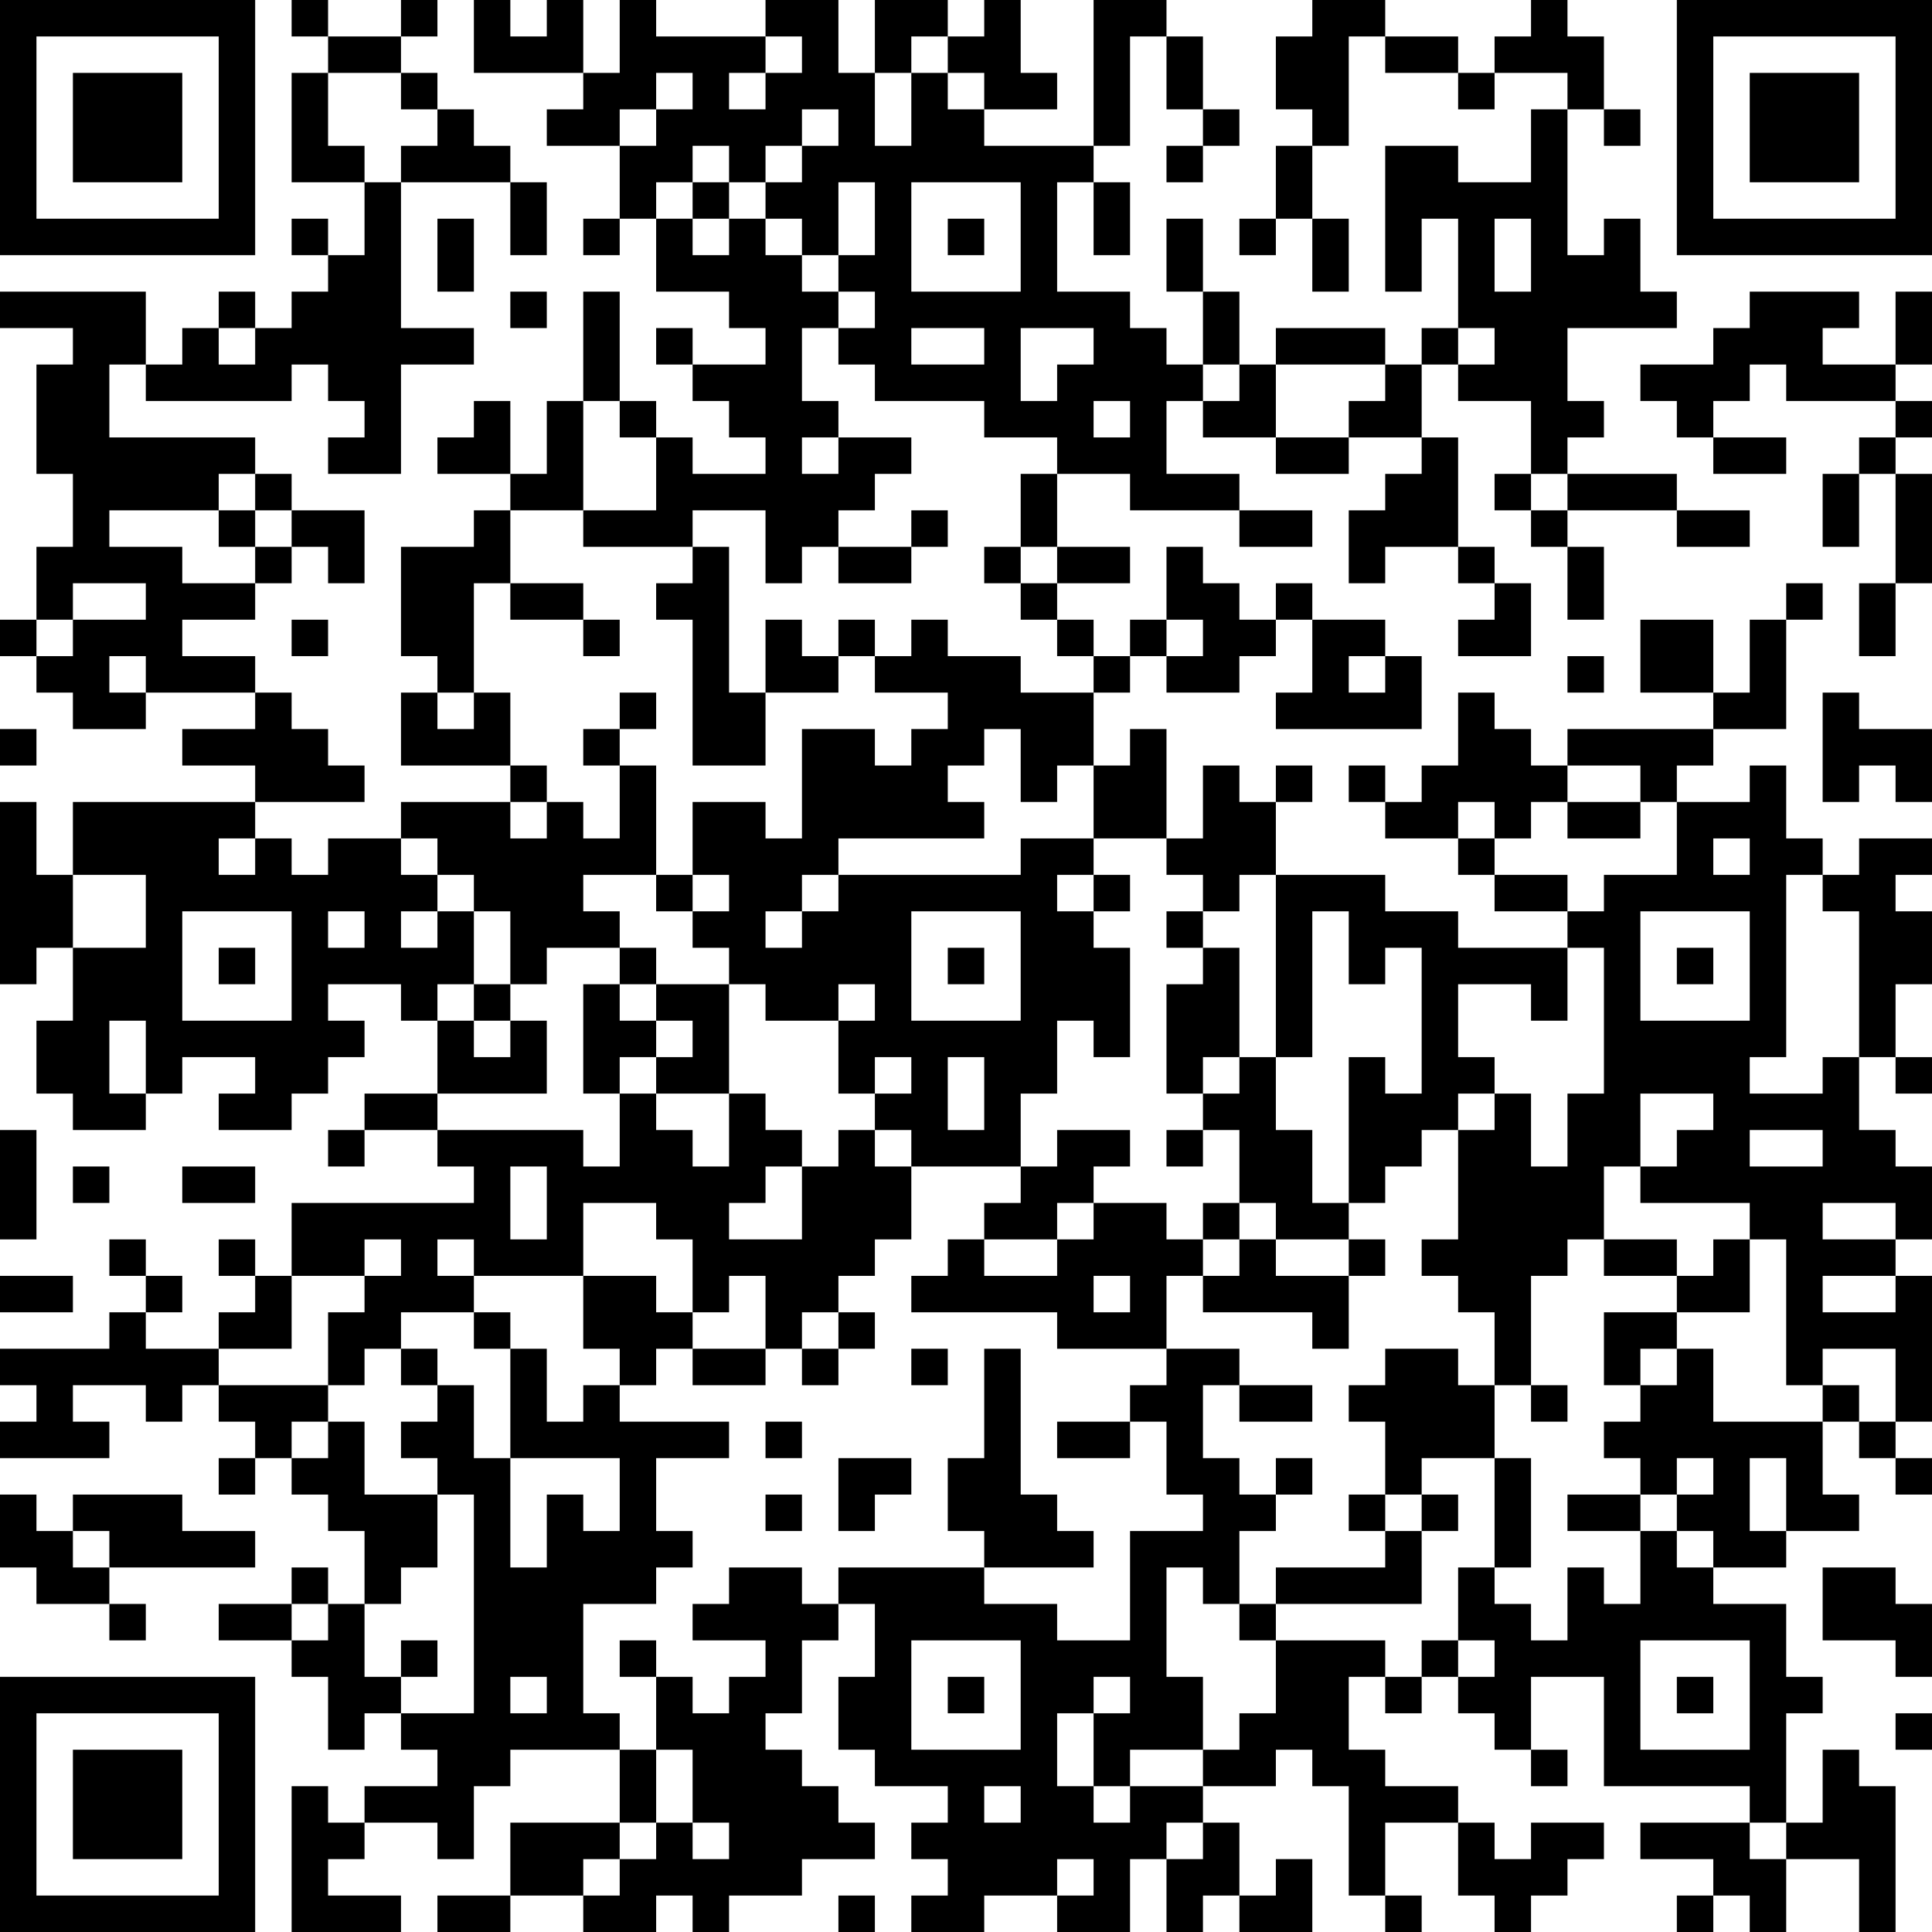 <?xml version="1.0" encoding="UTF-8"?>
<svg xmlns="http://www.w3.org/2000/svg" version="1.1" width="250" height="250" viewBox="0 0 250 250"><rect x="0" y="0" width="250" height="250" fill="#ffffff"/><g transform="scale(4.717)"><g transform="translate(0,0)"><path fill-rule="evenodd" d="M8 0L8 1L9 1L9 2L8 2L8 5L10 5L10 7L9 7L9 6L8 6L8 7L9 7L9 8L8 8L8 9L7 9L7 8L6 8L6 9L5 9L5 10L4 10L4 8L0 8L0 9L2 9L2 10L1 10L1 13L2 13L2 15L1 15L1 17L0 17L0 18L1 18L1 19L2 19L2 20L4 20L4 19L7 19L7 20L5 20L5 21L7 21L7 22L2 22L2 24L1 24L1 22L0 22L0 27L1 27L1 26L2 26L2 28L1 28L1 30L2 30L2 31L4 31L4 30L5 30L5 29L7 29L7 30L6 30L6 31L8 31L8 30L9 30L9 29L10 29L10 28L9 28L9 27L11 27L11 28L12 28L12 30L10 30L10 31L9 31L9 32L10 32L10 31L12 31L12 32L13 32L13 33L8 33L8 35L7 35L7 34L6 34L6 35L7 35L7 36L6 36L6 37L4 37L4 36L5 36L5 35L4 35L4 34L3 34L3 35L4 35L4 36L3 36L3 37L0 37L0 38L1 38L1 39L0 39L0 40L3 40L3 39L2 39L2 38L4 38L4 39L5 39L5 38L6 38L6 39L7 39L7 40L6 40L6 41L7 41L7 40L8 40L8 41L9 41L9 42L10 42L10 44L9 44L9 43L8 43L8 44L6 44L6 45L8 45L8 46L9 46L9 48L10 48L10 47L11 47L11 48L12 48L12 49L10 49L10 50L9 50L9 49L8 49L8 53L11 53L11 52L9 52L9 51L10 51L10 50L12 50L12 51L13 51L13 49L14 49L14 48L17 48L17 50L14 50L14 52L12 52L12 53L14 53L14 52L16 52L16 53L18 53L18 52L19 52L19 53L20 53L20 52L22 52L22 51L24 51L24 50L23 50L23 49L22 49L22 48L21 48L21 47L22 47L22 45L23 45L23 44L24 44L24 46L23 46L23 48L24 48L24 49L26 49L26 50L25 50L25 51L26 51L26 52L25 52L25 53L27 53L27 52L29 52L29 53L31 53L31 51L32 51L32 53L33 53L33 52L34 52L34 53L36 53L36 51L35 51L35 52L34 52L34 50L33 50L33 49L35 49L35 48L36 48L36 49L37 49L37 52L38 52L38 53L39 53L39 52L38 52L38 50L40 50L40 52L41 52L41 53L42 53L42 52L43 52L43 51L44 51L44 50L42 50L42 51L41 51L41 50L40 50L40 49L38 49L38 48L37 48L37 46L38 46L38 47L39 47L39 46L40 46L40 47L41 47L41 48L42 48L42 49L43 49L43 48L42 48L42 46L44 46L44 49L48 49L48 50L45 50L45 51L47 51L47 52L46 52L46 53L47 53L47 52L48 52L48 53L49 53L49 51L51 51L51 53L52 53L52 49L51 49L51 48L50 48L50 50L49 50L49 47L50 47L50 46L49 46L49 44L47 44L47 43L49 43L49 42L51 42L51 41L50 41L50 39L51 39L51 40L52 40L52 41L53 41L53 40L52 40L52 39L53 39L53 35L52 35L52 34L53 34L53 32L52 32L52 31L51 31L51 29L52 29L52 30L53 30L53 29L52 29L52 27L53 27L53 25L52 25L52 24L53 24L53 23L51 23L51 24L50 24L50 23L49 23L49 21L48 21L48 22L46 22L46 21L47 21L47 20L49 20L49 17L50 17L50 16L49 16L49 17L48 17L48 19L47 19L47 17L45 17L45 19L47 19L47 20L43 20L43 21L42 21L42 20L41 20L41 19L40 19L40 21L39 21L39 22L38 22L38 21L37 21L37 22L38 22L38 23L40 23L40 24L41 24L41 25L43 25L43 26L40 26L40 25L38 25L38 24L35 24L35 22L36 22L36 21L35 21L35 22L34 22L34 21L33 21L33 23L32 23L32 20L31 20L31 21L30 21L30 19L31 19L31 18L32 18L32 19L34 19L34 18L35 18L35 17L36 17L36 19L35 19L35 20L39 20L39 18L38 18L38 17L36 17L36 16L35 16L35 17L34 17L34 16L33 16L33 15L32 15L32 17L31 17L31 18L30 18L30 17L29 17L29 16L31 16L31 15L29 15L29 13L31 13L31 14L34 14L34 15L36 15L36 14L34 14L34 13L32 13L32 11L33 11L33 12L35 12L35 13L37 13L37 12L39 12L39 13L38 13L38 14L37 14L37 16L38 16L38 15L40 15L40 16L41 16L41 17L40 17L40 18L42 18L42 16L41 16L41 15L40 15L40 12L39 12L39 10L40 10L40 11L42 11L42 13L41 13L41 14L42 14L42 15L43 15L43 17L44 17L44 15L43 15L43 14L46 14L46 15L48 15L48 14L46 14L46 13L43 13L43 12L44 12L44 11L43 11L43 9L46 9L46 8L45 8L45 6L44 6L44 7L43 7L43 3L44 3L44 4L45 4L45 3L44 3L44 1L43 1L43 0L42 0L42 1L41 1L41 2L40 2L40 1L38 1L38 0L36 0L36 1L35 1L35 3L36 3L36 4L35 4L35 6L34 6L34 7L35 7L35 6L36 6L36 8L37 8L37 6L36 6L36 4L37 4L37 1L38 1L38 2L40 2L40 3L41 3L41 2L43 2L43 3L42 3L42 5L40 5L40 4L38 4L38 8L39 8L39 6L40 6L40 9L39 9L39 10L38 10L38 9L35 9L35 10L34 10L34 8L33 8L33 6L32 6L32 8L33 8L33 10L32 10L32 9L31 9L31 8L29 8L29 5L30 5L30 7L31 7L31 5L30 5L30 4L31 4L31 1L32 1L32 3L33 3L33 4L32 4L32 5L33 5L33 4L34 4L34 3L33 3L33 1L32 1L32 0L30 0L30 4L27 4L27 3L29 3L29 2L28 2L28 0L27 0L27 1L26 1L26 0L24 0L24 2L23 2L23 0L21 0L21 1L18 1L18 0L17 0L17 2L16 2L16 0L15 0L15 1L14 1L14 0L13 0L13 2L16 2L16 3L15 3L15 4L17 4L17 6L16 6L16 7L17 7L17 6L18 6L18 8L20 8L20 9L21 9L21 10L19 10L19 9L18 9L18 10L19 10L19 11L20 11L20 12L21 12L21 13L19 13L19 12L18 12L18 11L17 11L17 8L16 8L16 11L15 11L15 13L14 13L14 11L13 11L13 12L12 12L12 13L14 13L14 14L13 14L13 15L11 15L11 18L12 18L12 19L11 19L11 21L14 21L14 22L11 22L11 23L9 23L9 24L8 24L8 23L7 23L7 22L10 22L10 21L9 21L9 20L8 20L8 19L7 19L7 18L5 18L5 17L7 17L7 16L8 16L8 15L9 15L9 16L10 16L10 14L8 14L8 13L7 13L7 12L3 12L3 10L4 10L4 11L8 11L8 10L9 10L9 11L10 11L10 12L9 12L9 13L11 13L11 10L13 10L13 9L11 9L11 5L14 5L14 7L15 7L15 5L14 5L14 4L13 4L13 3L12 3L12 2L11 2L11 1L12 1L12 0L11 0L11 1L9 1L9 0ZM21 1L21 2L20 2L20 3L21 3L21 2L22 2L22 1ZM25 1L25 2L24 2L24 4L25 4L25 2L26 2L26 3L27 3L27 2L26 2L26 1ZM9 2L9 4L10 4L10 5L11 5L11 4L12 4L12 3L11 3L11 2ZM18 2L18 3L17 3L17 4L18 4L18 3L19 3L19 2ZM22 3L22 4L21 4L21 5L20 5L20 4L19 4L19 5L18 5L18 6L19 6L19 7L20 7L20 6L21 6L21 7L22 7L22 8L23 8L23 9L22 9L22 11L23 11L23 12L22 12L22 13L23 13L23 12L25 12L25 13L24 13L24 14L23 14L23 15L22 15L22 16L21 16L21 14L19 14L19 15L16 15L16 14L18 14L18 12L17 12L17 11L16 11L16 14L14 14L14 16L13 16L13 19L12 19L12 20L13 20L13 19L14 19L14 21L15 21L15 22L14 22L14 23L15 23L15 22L16 22L16 23L17 23L17 21L18 21L18 24L16 24L16 25L17 25L17 26L15 26L15 27L14 27L14 25L13 25L13 24L12 24L12 23L11 23L11 24L12 24L12 25L11 25L11 26L12 26L12 25L13 25L13 27L12 27L12 28L13 28L13 29L14 29L14 28L15 28L15 30L12 30L12 31L16 31L16 32L17 32L17 30L18 30L18 31L19 31L19 32L20 32L20 30L21 30L21 31L22 31L22 32L21 32L21 33L20 33L20 34L22 34L22 32L23 32L23 31L24 31L24 32L25 32L25 34L24 34L24 35L23 35L23 36L22 36L22 37L21 37L21 35L20 35L20 36L19 36L19 34L18 34L18 33L16 33L16 35L13 35L13 34L12 34L12 35L13 35L13 36L11 36L11 37L10 37L10 38L9 38L9 36L10 36L10 35L11 35L11 34L10 34L10 35L8 35L8 37L6 37L6 38L9 38L9 39L8 39L8 40L9 40L9 39L10 39L10 41L12 41L12 43L11 43L11 44L10 44L10 46L11 46L11 47L13 47L13 41L12 41L12 40L11 40L11 39L12 39L12 38L13 38L13 40L14 40L14 43L15 43L15 41L16 41L16 42L17 42L17 40L14 40L14 37L15 37L15 39L16 39L16 38L17 38L17 39L20 39L20 40L18 40L18 42L19 42L19 43L18 43L18 44L16 44L16 47L17 47L17 48L18 48L18 50L17 50L17 51L16 51L16 52L17 52L17 51L18 51L18 50L19 50L19 51L20 51L20 50L19 50L19 48L18 48L18 46L19 46L19 47L20 47L20 46L21 46L21 45L19 45L19 44L20 44L20 43L22 43L22 44L23 44L23 43L27 43L27 44L29 44L29 45L31 45L31 42L33 42L33 41L32 41L32 39L31 39L31 38L32 38L32 37L34 37L34 38L33 38L33 40L34 40L34 41L35 41L35 42L34 42L34 44L33 44L33 43L32 43L32 46L33 46L33 48L31 48L31 49L30 49L30 47L31 47L31 46L30 46L30 47L29 47L29 49L30 49L30 50L31 50L31 49L33 49L33 48L34 48L34 47L35 47L35 45L38 45L38 46L39 46L39 45L40 45L40 46L41 46L41 45L40 45L40 43L41 43L41 44L42 44L42 45L43 45L43 43L44 43L44 44L45 44L45 42L46 42L46 43L47 43L47 42L46 42L46 41L47 41L47 40L46 40L46 41L45 41L45 40L44 40L44 39L45 39L45 38L46 38L46 37L47 37L47 39L50 39L50 38L51 38L51 39L52 39L52 37L50 37L50 38L49 38L49 34L48 34L48 33L45 33L45 32L46 32L46 31L47 31L47 30L45 30L45 32L44 32L44 34L43 34L43 35L42 35L42 38L41 38L41 36L40 36L40 35L39 35L39 34L40 34L40 31L41 31L41 30L42 30L42 32L43 32L43 30L44 30L44 26L43 26L43 28L42 28L42 27L40 27L40 29L41 29L41 30L40 30L40 31L39 31L39 32L38 32L38 33L37 33L37 29L38 29L38 30L39 30L39 26L38 26L38 27L37 27L37 25L36 25L36 29L35 29L35 24L34 24L34 25L33 25L33 24L32 24L32 23L30 23L30 21L29 21L29 22L28 22L28 20L27 20L27 21L26 21L26 22L27 22L27 23L23 23L23 24L22 24L22 25L21 25L21 26L22 26L22 25L23 25L23 24L28 24L28 23L30 23L30 24L29 24L29 25L30 25L30 26L31 26L31 29L30 29L30 28L29 28L29 30L28 30L28 32L25 32L25 31L24 31L24 30L25 30L25 29L24 29L24 30L23 30L23 28L24 28L24 27L23 27L23 28L21 28L21 27L20 27L20 26L19 26L19 25L20 25L20 24L19 24L19 22L21 22L21 23L22 23L22 20L24 20L24 21L25 21L25 20L26 20L26 19L24 19L24 18L25 18L25 17L26 17L26 18L28 18L28 19L30 19L30 18L29 18L29 17L28 17L28 16L29 16L29 15L28 15L28 13L29 13L29 12L27 12L27 11L24 11L24 10L23 10L23 9L24 9L24 8L23 8L23 7L24 7L24 5L23 5L23 7L22 7L22 6L21 6L21 5L22 5L22 4L23 4L23 3ZM19 5L19 6L20 6L20 5ZM25 5L25 8L28 8L28 5ZM12 6L12 8L13 8L13 6ZM26 6L26 7L27 7L27 6ZM41 6L41 8L42 8L42 6ZM14 8L14 9L15 9L15 8ZM48 8L48 9L47 9L47 10L45 10L45 11L46 11L46 12L47 12L47 13L49 13L49 12L47 12L47 11L48 11L48 10L49 10L49 11L52 11L52 12L51 12L51 13L50 13L50 15L51 15L51 13L52 13L52 16L51 16L51 18L52 18L52 16L53 16L53 13L52 13L52 12L53 12L53 11L52 11L52 10L53 10L53 8L52 8L52 10L50 10L50 9L51 9L51 8ZM6 9L6 10L7 10L7 9ZM25 9L25 10L27 10L27 9ZM28 9L28 11L29 11L29 10L30 10L30 9ZM40 9L40 10L41 10L41 9ZM33 10L33 11L34 11L34 10ZM35 10L35 12L37 12L37 11L38 11L38 10ZM30 11L30 12L31 12L31 11ZM6 13L6 14L3 14L3 15L5 15L5 16L7 16L7 15L8 15L8 14L7 14L7 13ZM42 13L42 14L43 14L43 13ZM6 14L6 15L7 15L7 14ZM25 14L25 15L23 15L23 16L25 16L25 15L26 15L26 14ZM19 15L19 16L18 16L18 17L19 17L19 21L21 21L21 19L23 19L23 18L24 18L24 17L23 17L23 18L22 18L22 17L21 17L21 19L20 19L20 15ZM27 15L27 16L28 16L28 15ZM2 16L2 17L1 17L1 18L2 18L2 17L4 17L4 16ZM14 16L14 17L16 17L16 18L17 18L17 17L16 17L16 16ZM8 17L8 18L9 18L9 17ZM32 17L32 18L33 18L33 17ZM3 18L3 19L4 19L4 18ZM37 18L37 19L38 19L38 18ZM43 18L43 19L44 19L44 18ZM17 19L17 20L16 20L16 21L17 21L17 20L18 20L18 19ZM50 19L50 22L51 22L51 21L52 21L52 22L53 22L53 20L51 20L51 19ZM0 20L0 21L1 21L1 20ZM43 21L43 22L42 22L42 23L41 23L41 22L40 22L40 23L41 23L41 24L43 24L43 25L44 25L44 24L46 24L46 22L45 22L45 21ZM43 22L43 23L45 23L45 22ZM6 23L6 24L7 24L7 23ZM47 23L47 24L48 24L48 23ZM2 24L2 26L4 26L4 24ZM18 24L18 25L19 25L19 24ZM30 24L30 25L31 25L31 24ZM49 24L49 29L48 29L48 30L50 30L50 29L51 29L51 25L50 25L50 24ZM5 25L5 28L8 28L8 25ZM9 25L9 26L10 26L10 25ZM25 25L25 28L28 28L28 25ZM32 25L32 26L33 26L33 27L32 27L32 30L33 30L33 31L32 31L32 32L33 32L33 31L34 31L34 33L33 33L33 34L32 34L32 33L30 33L30 32L31 32L31 31L29 31L29 32L28 32L28 33L27 33L27 34L26 34L26 35L25 35L25 36L29 36L29 37L32 37L32 35L33 35L33 36L36 36L36 37L37 37L37 35L38 35L38 34L37 34L37 33L36 33L36 31L35 31L35 29L34 29L34 26L33 26L33 25ZM45 25L45 28L48 28L48 25ZM6 26L6 27L7 27L7 26ZM17 26L17 27L16 27L16 30L17 30L17 29L18 29L18 30L20 30L20 27L18 27L18 26ZM26 26L26 27L27 27L27 26ZM46 26L46 27L47 27L47 26ZM13 27L13 28L14 28L14 27ZM17 27L17 28L18 28L18 29L19 29L19 28L18 28L18 27ZM3 28L3 30L4 30L4 28ZM26 29L26 31L27 31L27 29ZM33 29L33 30L34 30L34 29ZM0 31L0 34L1 34L1 31ZM48 31L48 32L50 32L50 31ZM2 32L2 33L3 33L3 32ZM5 32L5 33L7 33L7 32ZM14 32L14 34L15 34L15 32ZM29 33L29 34L27 34L27 35L29 35L29 34L30 34L30 33ZM34 33L34 34L33 34L33 35L34 35L34 34L35 34L35 35L37 35L37 34L35 34L35 33ZM50 33L50 34L52 34L52 33ZM44 34L44 35L46 35L46 36L44 36L44 38L45 38L45 37L46 37L46 36L48 36L48 34L47 34L47 35L46 35L46 34ZM0 35L0 36L2 36L2 35ZM16 35L16 37L17 37L17 38L18 38L18 37L19 37L19 38L21 38L21 37L19 37L19 36L18 36L18 35ZM30 35L30 36L31 36L31 35ZM50 35L50 36L52 36L52 35ZM13 36L13 37L14 37L14 36ZM23 36L23 37L22 37L22 38L23 38L23 37L24 37L24 36ZM11 37L11 38L12 38L12 37ZM25 37L25 38L26 38L26 37ZM27 37L27 40L26 40L26 42L27 42L27 43L30 43L30 42L29 42L29 41L28 41L28 37ZM38 37L38 38L37 38L37 39L38 39L38 41L37 41L37 42L38 42L38 43L35 43L35 44L34 44L34 45L35 45L35 44L39 44L39 42L40 42L40 41L39 41L39 40L41 40L41 43L42 43L42 40L41 40L41 38L40 38L40 37ZM34 38L34 39L36 39L36 38ZM42 38L42 39L43 39L43 38ZM21 39L21 40L22 40L22 39ZM29 39L29 40L31 40L31 39ZM23 40L23 42L24 42L24 41L25 41L25 40ZM35 40L35 41L36 41L36 40ZM48 40L48 42L49 42L49 40ZM0 41L0 43L1 43L1 44L3 44L3 45L4 45L4 44L3 44L3 43L7 43L7 42L5 42L5 41L2 41L2 42L1 42L1 41ZM21 41L21 42L22 42L22 41ZM38 41L38 42L39 42L39 41ZM43 41L43 42L45 42L45 41ZM2 42L2 43L3 43L3 42ZM50 43L50 45L52 45L52 46L53 46L53 44L52 44L52 43ZM8 44L8 45L9 45L9 44ZM11 45L11 46L12 46L12 45ZM17 45L17 46L18 46L18 45ZM25 45L25 48L28 48L28 45ZM45 45L45 48L48 48L48 45ZM14 46L14 47L15 47L15 46ZM26 46L26 47L27 47L27 46ZM46 46L46 47L47 47L47 46ZM52 47L52 48L53 48L53 47ZM27 49L27 50L28 50L28 49ZM32 50L32 51L33 51L33 50ZM48 50L48 51L49 51L49 50ZM29 51L29 52L30 52L30 51ZM23 52L23 53L24 53L24 52ZM0 0L0 7L7 7L7 0ZM1 1L1 6L6 6L6 1ZM2 2L2 5L5 5L5 2ZM46 0L46 7L53 7L53 0ZM47 1L47 6L52 6L52 1ZM48 2L48 5L51 5L51 2ZM0 46L0 53L7 53L7 46ZM1 47L1 52L6 52L6 47ZM2 48L2 51L5 51L5 48Z" fill="#000000"/></g></g></svg>
